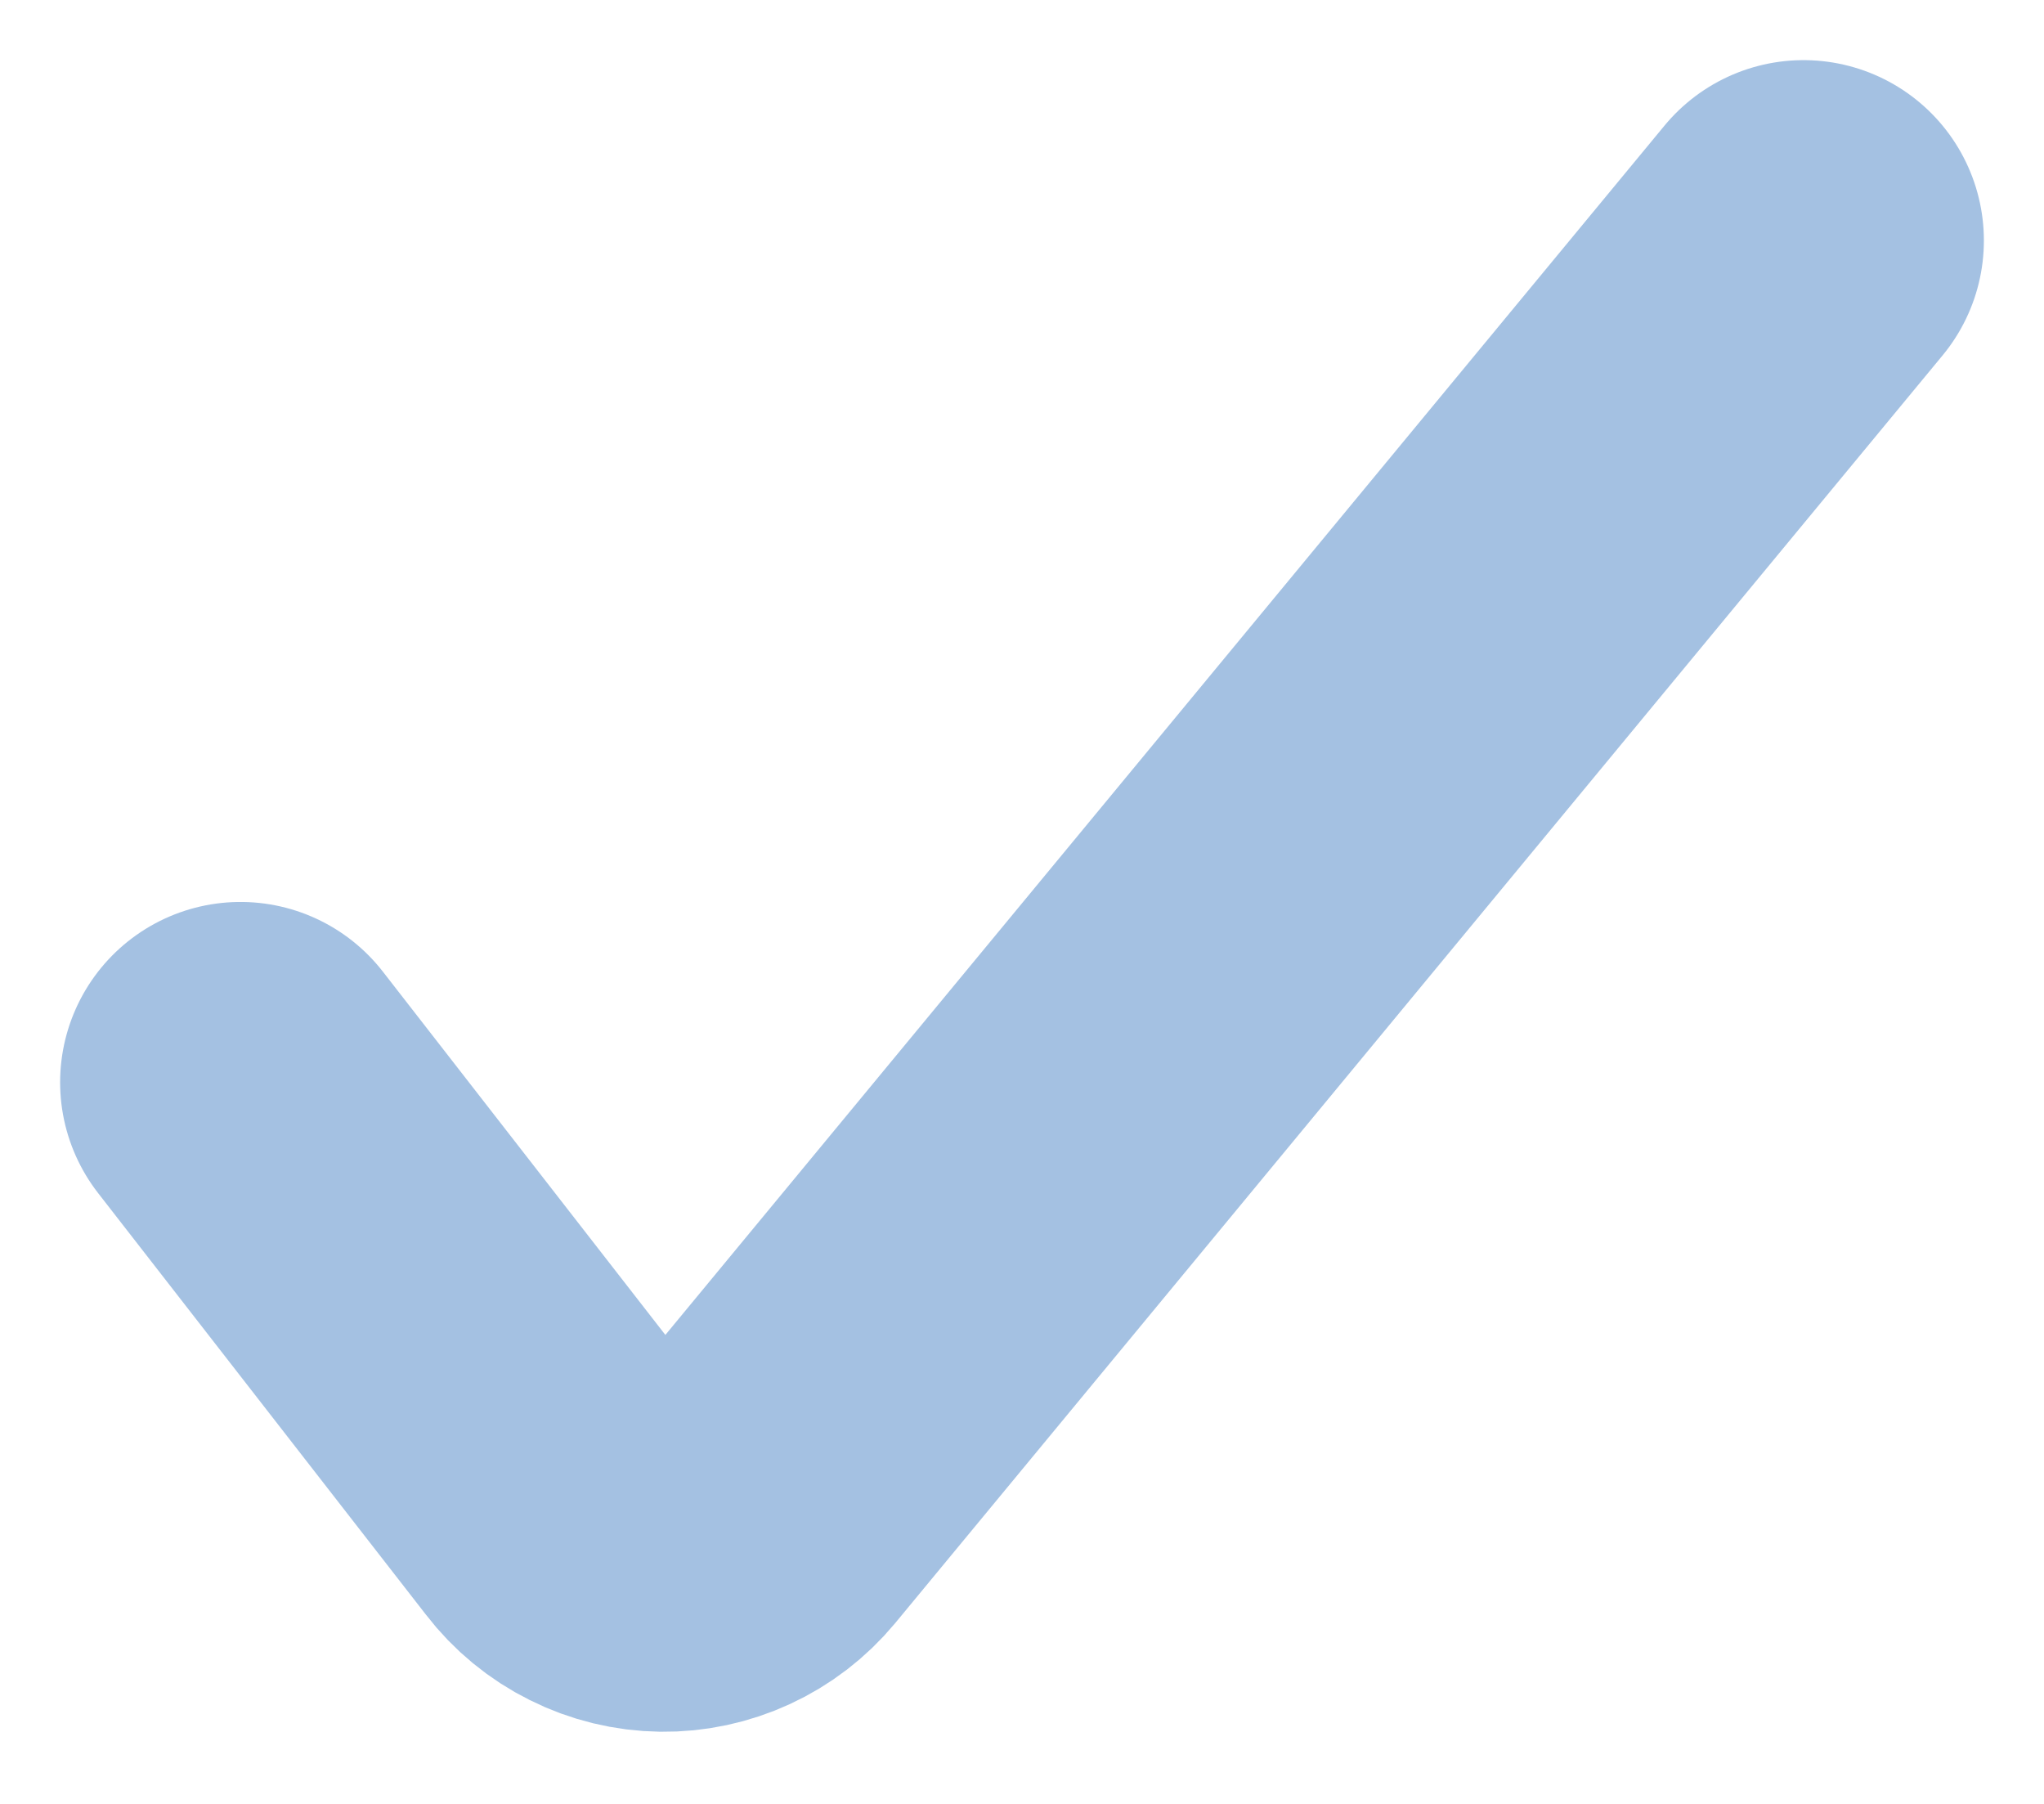 <?xml version="1.0" encoding="UTF-8"?> <svg xmlns="http://www.w3.org/2000/svg" width="17" height="15" viewBox="0 0 17 15" fill="none"><path d="M2 9L4.73 12.51C4.822 12.63 4.94 12.727 5.075 12.794C5.21 12.862 5.359 12.898 5.51 12.9C5.659 12.902 5.806 12.87 5.941 12.808C6.076 12.746 6.195 12.654 6.29 12.54L15 2" stroke="#A4C1E2" stroke-width="3" stroke-linecap="round" stroke-linejoin="round"></path></svg> 